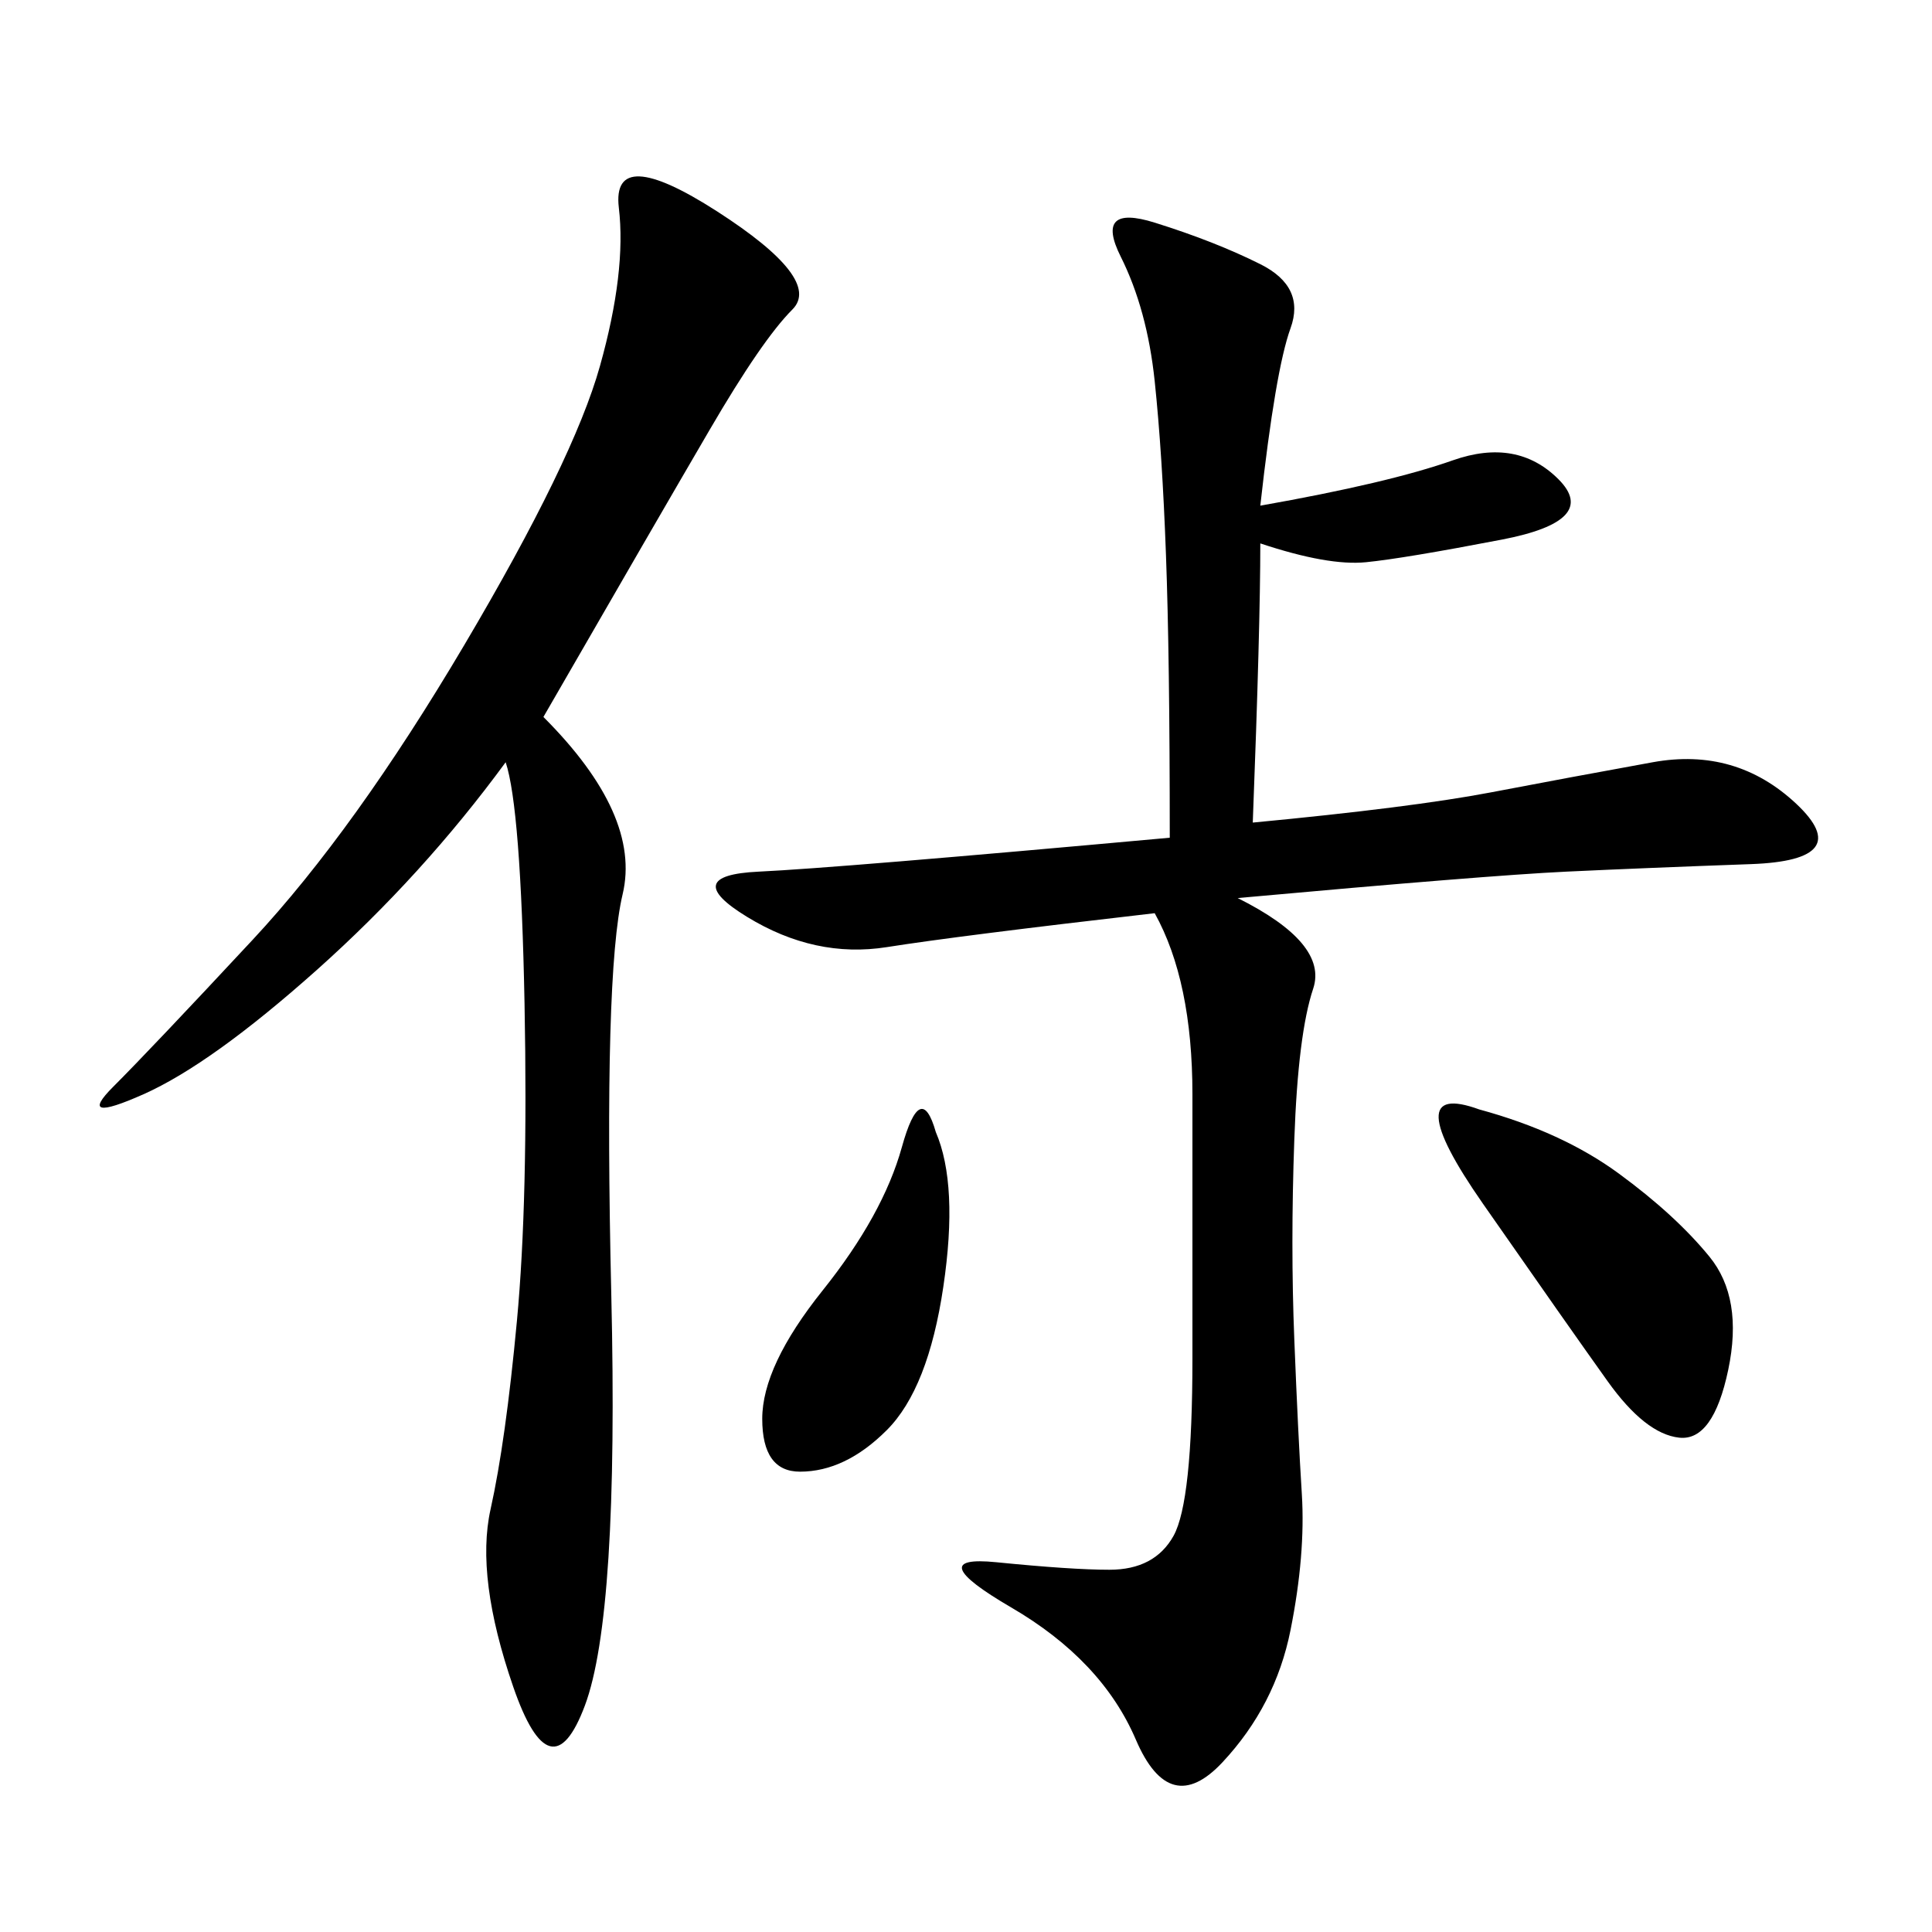 <svg xmlns="http://www.w3.org/2000/svg" xmlns:xlink="http://www.w3.org/1999/xlink" width="300" height="300"><path d="M195.70 78.52Q215.63 75 225.59 71.48Q235.55 67.97 241.99 74.41Q248.44 80.86 233.20 83.79Q217.97 86.72 212.11 87.30Q206.25 87.89 195.70 84.38L195.70 84.38Q195.70 97.27 194.53 127.73L194.53 127.73Q219.14 125.39 231.45 123.05Q243.75 120.70 256.64 118.36Q269.53 116.02 278.91 124.80Q288.28 133.59 271.88 134.18Q255.47 134.77 243.16 135.35Q230.86 135.94 192.19 139.45L192.19 139.45Q206.25 146.48 203.91 153.52Q201.56 160.55 200.98 176.95Q200.39 193.36 200.98 208.01Q201.56 222.66 202.15 232.03Q202.73 241.41 200.39 253.13Q198.05 264.84 189.84 273.63Q181.64 282.42 176.37 270.12Q171.09 257.81 157.03 249.61Q142.97 241.41 154.69 242.58Q166.41 243.75 172.27 243.75L172.27 243.75Q179.30 243.75 182.23 238.48Q185.16 233.20 185.16 210.94L185.16 210.94L185.16 169.92Q185.16 152.34 179.30 141.80L179.30 141.80Q148.83 145.31 137.70 147.07Q126.56 148.83 116.02 142.38Q105.47 135.94 117.77 135.35Q130.08 134.77 181.64 130.08L181.64 130.08Q181.64 101.95 181.05 86.13Q180.47 70.31 179.30 59.18Q178.13 48.05 174.02 39.84Q169.92 31.64 179.30 34.57Q188.67 37.50 195.70 41.02Q202.73 44.53 200.39 50.98Q198.05 57.42 195.70 78.52L195.70 78.52ZM84.38 111.33Q99.61 126.56 96.68 138.87Q93.75 151.17 94.92 200.98Q96.09 250.78 90.82 264.84Q85.55 278.91 79.69 261.91Q73.83 244.92 76.17 234.38Q78.52 223.83 80.27 205.08Q82.03 186.33 81.45 155.86Q80.86 125.39 78.52 118.36L78.52 118.36Q65.63 135.94 49.22 150.59Q32.81 165.23 22.27 169.92Q11.72 174.61 17.58 168.75Q23.44 162.89 39.26 145.90Q55.08 128.91 72.07 100.20Q89.06 71.48 93.16 56.84Q97.27 42.19 96.09 32.23Q94.92 22.27 111.33 32.81Q127.73 43.36 123.05 48.05Q118.36 52.73 110.16 66.80Q101.95 80.86 84.38 111.33L84.38 111.33ZM229.69 172.27Q242.58 175.78 251.37 182.23Q260.16 188.67 265.43 195.12Q270.70 201.56 268.36 212.70Q266.02 223.83 260.74 223.24Q255.47 222.66 249.61 214.45Q243.75 206.25 230.27 186.91Q216.80 167.58 229.69 172.27L229.69 172.27ZM145.31 175.78Q148.83 183.98 146.48 199.80Q144.14 215.63 137.70 222.07Q131.25 228.52 124.22 228.52L124.22 228.52Q118.36 228.52 118.36 220.31L118.36 220.31Q118.36 212.11 127.73 200.39Q137.11 188.67 140.04 178.13Q142.97 167.58 145.31 175.78L145.31 175.78Z"/></svg>